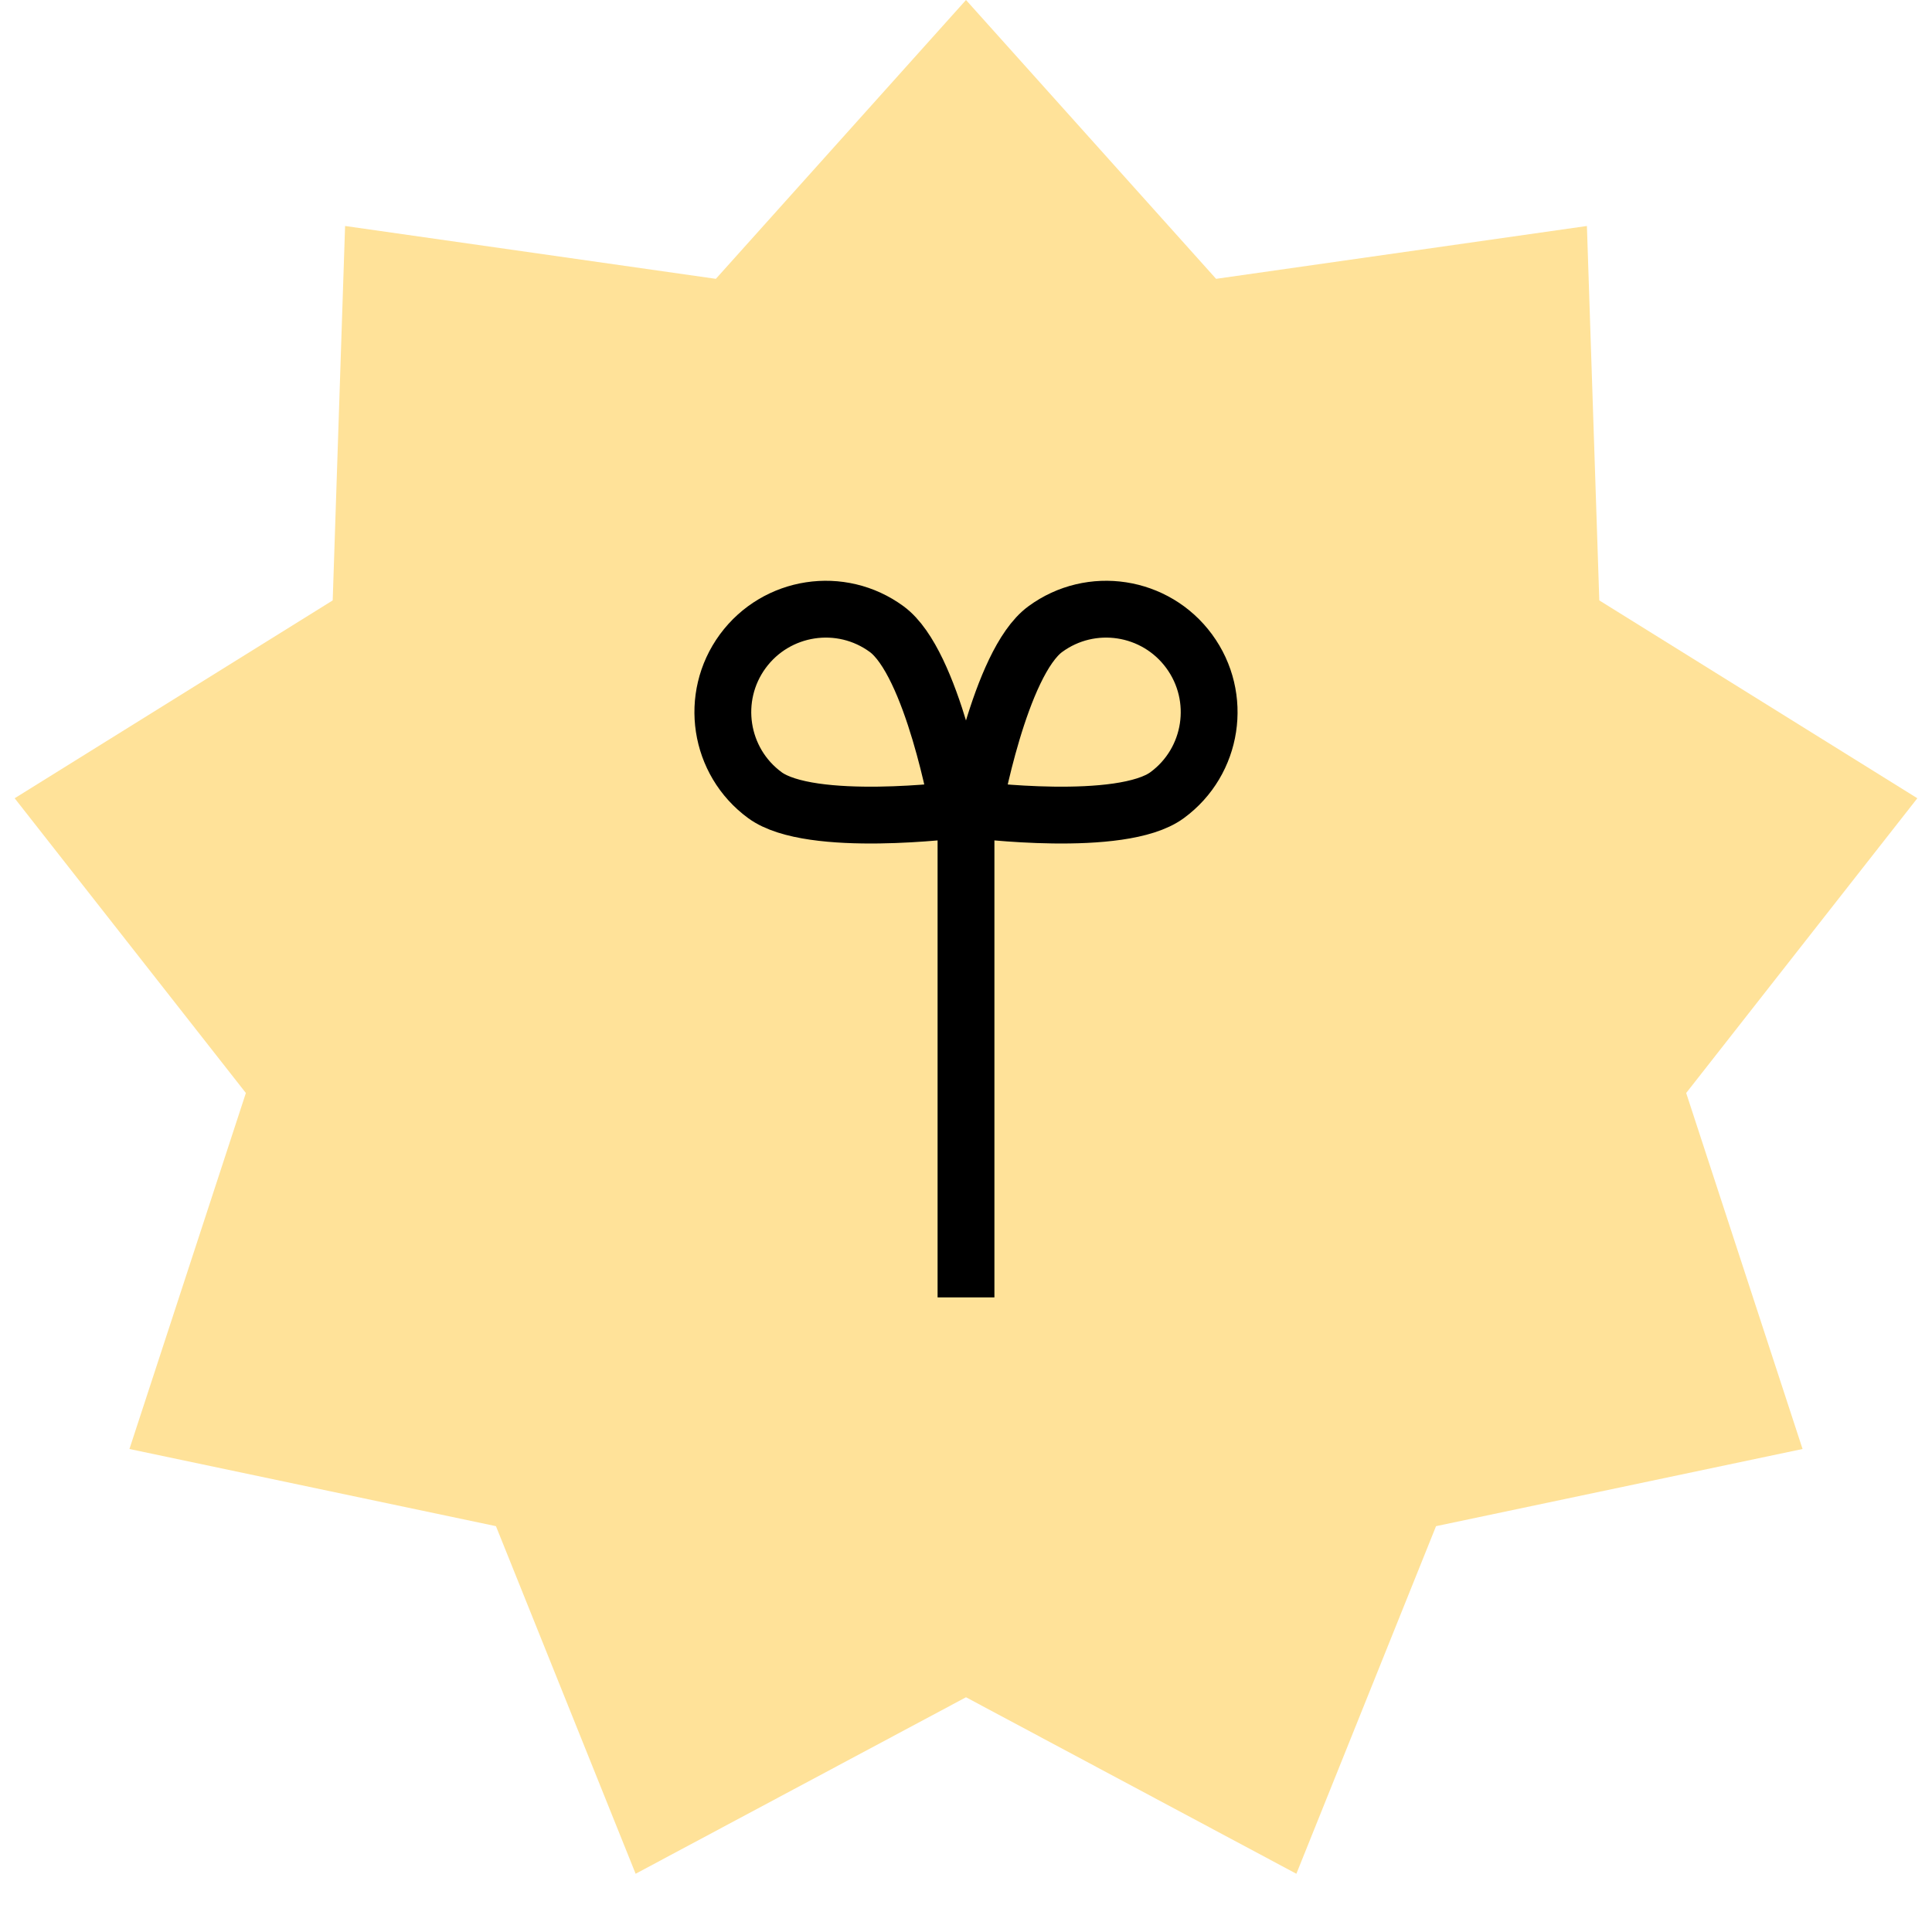 <svg width="34" height="34" viewBox="0 0 34 34" fill="none" xmlns="http://www.w3.org/2000/svg">
<path d="M17 0L21.401 4.907L27.927 3.977L28.145 10.566L33.742 14.048L29.674 19.235L31.722 25.5L25.272 26.858L22.814 32.975L17 29.869L11.186 32.975L8.728 26.858L2.278 25.5L4.327 19.235L0.258 14.048L5.855 10.566L6.073 3.977L12.598 4.907L17 0Z" fill="#FFE299"/>
<mask id="path-2-inside-1_1391_293" fill="white">
<rect x="11" y="13.832" width="12" height="4" rx="0.5"/>
</mask>
<rect x="11" y="13.832" width="12" height="4" rx="0.5" stroke="black" stroke-width="2" mask="url(#path-2-inside-1_1391_293)"/>
<path d="M15.605 11.072C16.412 11.665 16.869 14.249 16.869 14.249C16.869 14.249 14.267 14.586 13.46 13.993C12.654 13.401 12.48 12.267 13.072 11.46C13.665 10.654 14.799 10.48 15.605 11.072Z" stroke="black"/>
<path d="M18.395 11.072C17.588 11.665 17.131 14.249 17.131 14.249C17.131 14.249 19.733 14.586 20.54 13.993C21.346 13.401 21.52 12.267 20.927 11.46C20.335 10.654 19.201 10.48 18.395 11.072Z" stroke="black"/>
<path d="M17 22.832V14.332" stroke="black"/>
<mask id="path-6-inside-2_1391_293" fill="white">
<rect x="12" y="16.832" width="10" height="6" rx="0.5"/>
</mask>
<rect x="12" y="16.832" width="10" height="6" rx="0.5" stroke="black" stroke-width="2" mask="url(#path-6-inside-2_1391_293)"/>
</svg>
